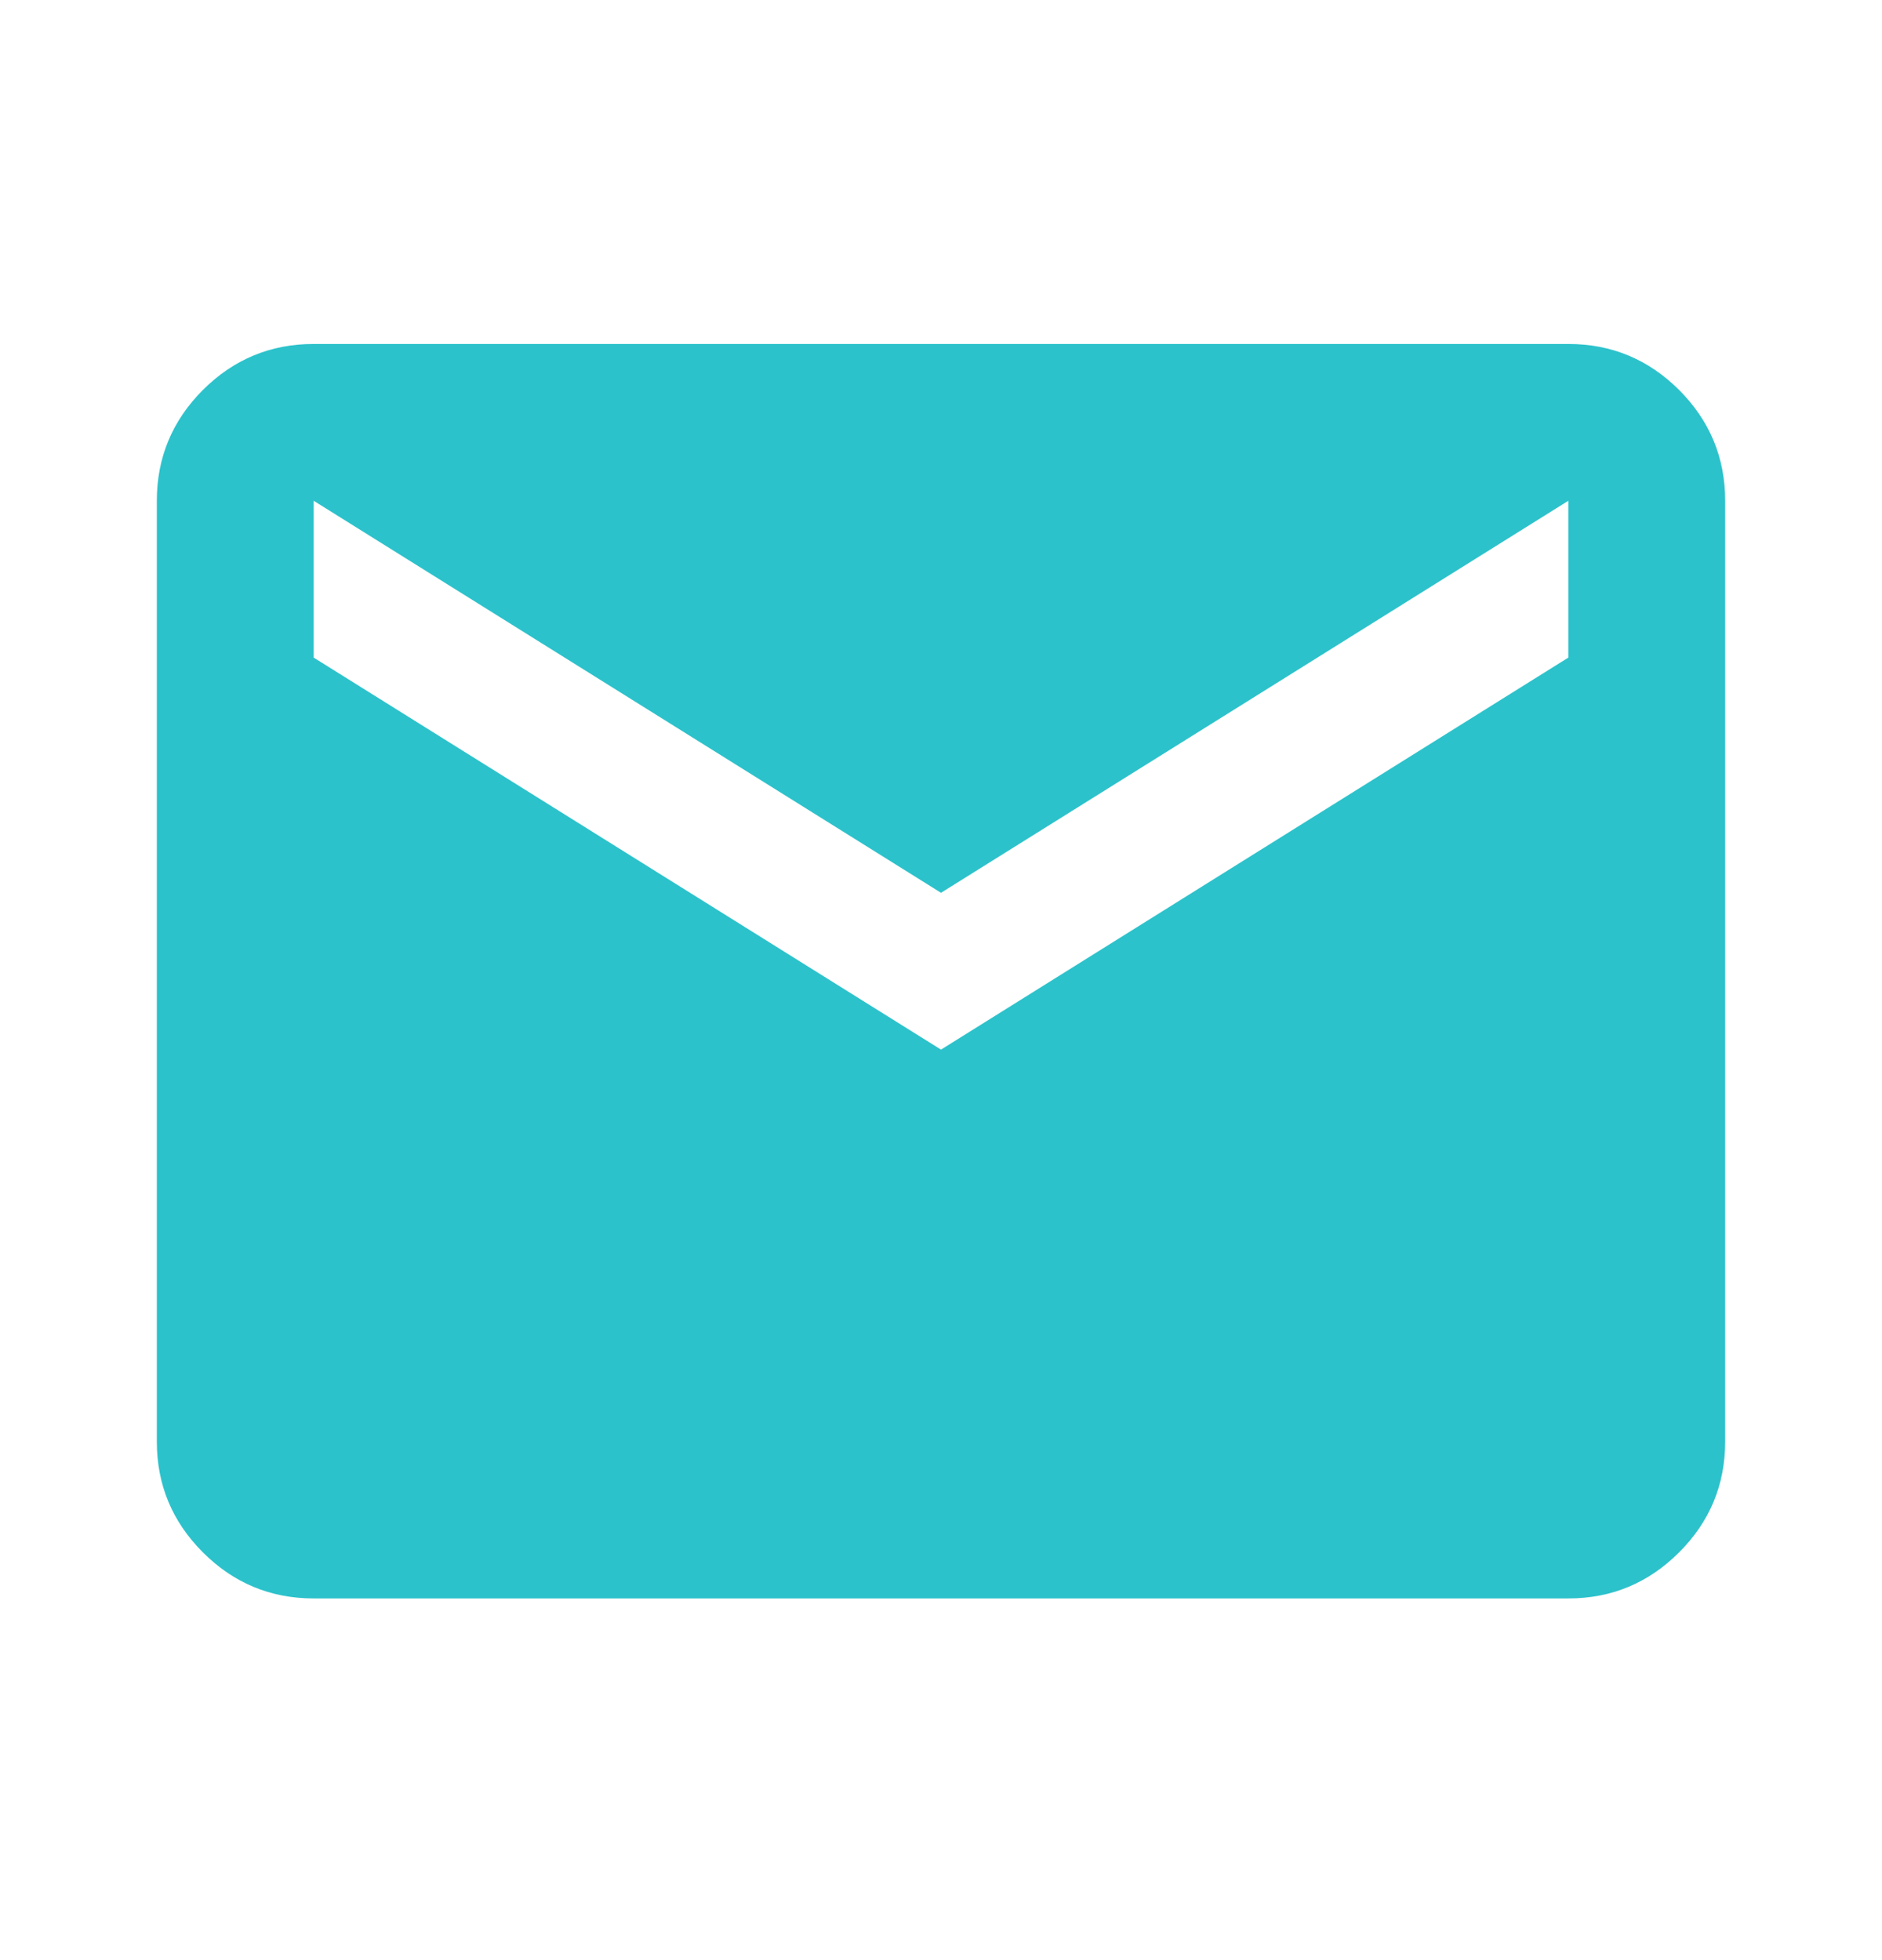 <svg width="24" height="25" viewBox="0 0 24 25" fill="none" xmlns="http://www.w3.org/2000/svg">
<mask id="mask0_380_4948" style="mask-type:alpha" maskUnits="userSpaceOnUse" x="0" y="0" width="24" height="25">
<rect y="0.387" width="24" height="24" fill="#D9D9D9"/>
</mask>
<g mask="url(#mask0_380_4948)">
<path d="M4 20.387C3.45 20.387 2.979 20.191 2.587 19.799C2.196 19.408 2 18.937 2 18.387V6.387C2 5.837 2.196 5.366 2.587 4.974C2.979 4.583 3.45 4.387 4 4.387H20C20.55 4.387 21.021 4.583 21.413 4.974C21.804 5.366 22 5.837 22 6.387V18.387C22 18.937 21.804 19.408 21.413 19.799C21.021 20.191 20.55 20.387 20 20.387H4ZM12 13.387L20 8.387V6.387L12 11.387L4 6.387V8.387L12 13.387Z" fill="#2CC2CB"/>
</g>
</svg>
